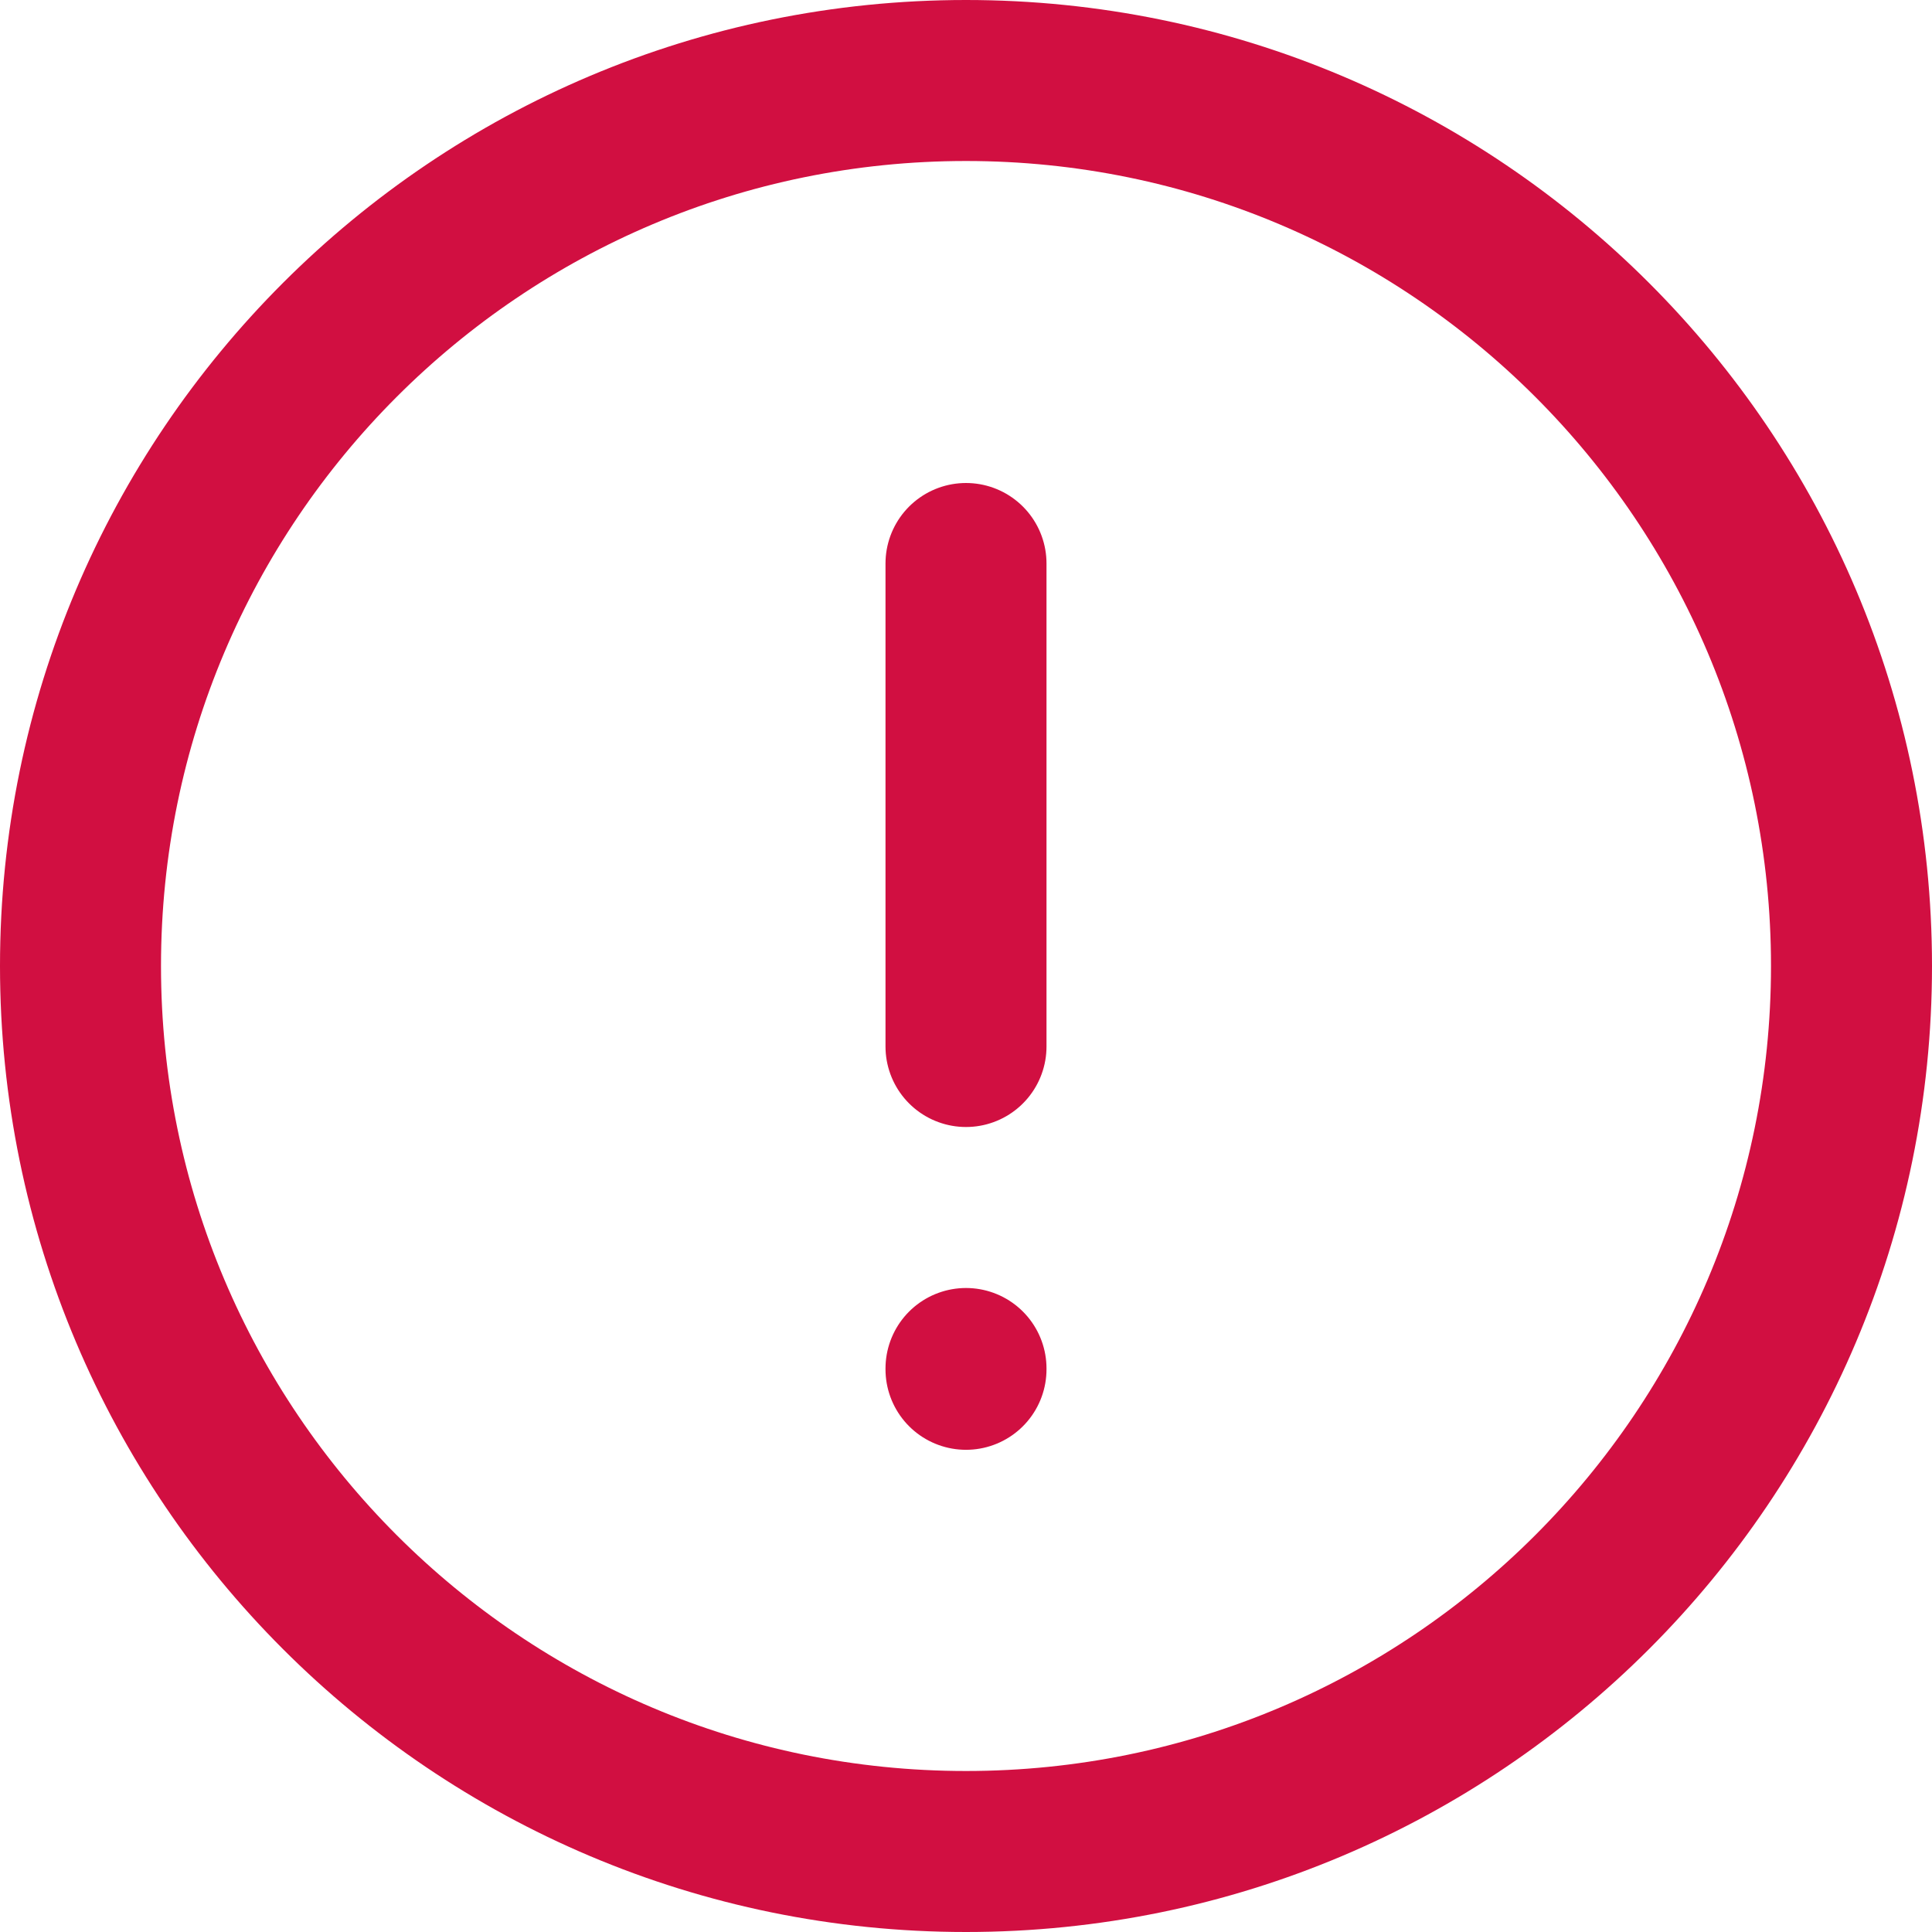 <svg xmlns="http://www.w3.org/2000/svg" width="24" height="24" fill="none" viewBox="0 0 24 24">
    <path stroke="#D10F41" stroke-linecap="round" stroke-linejoin="round" stroke-miterlimit="10" stroke-width="2" d="M12 23c6.075 0 11-4.925 11-11S18.075 1 12 1 1 5.925 1 12s4.925 11 11 11zM12 13V7M12 17v.01"/>
</svg>
